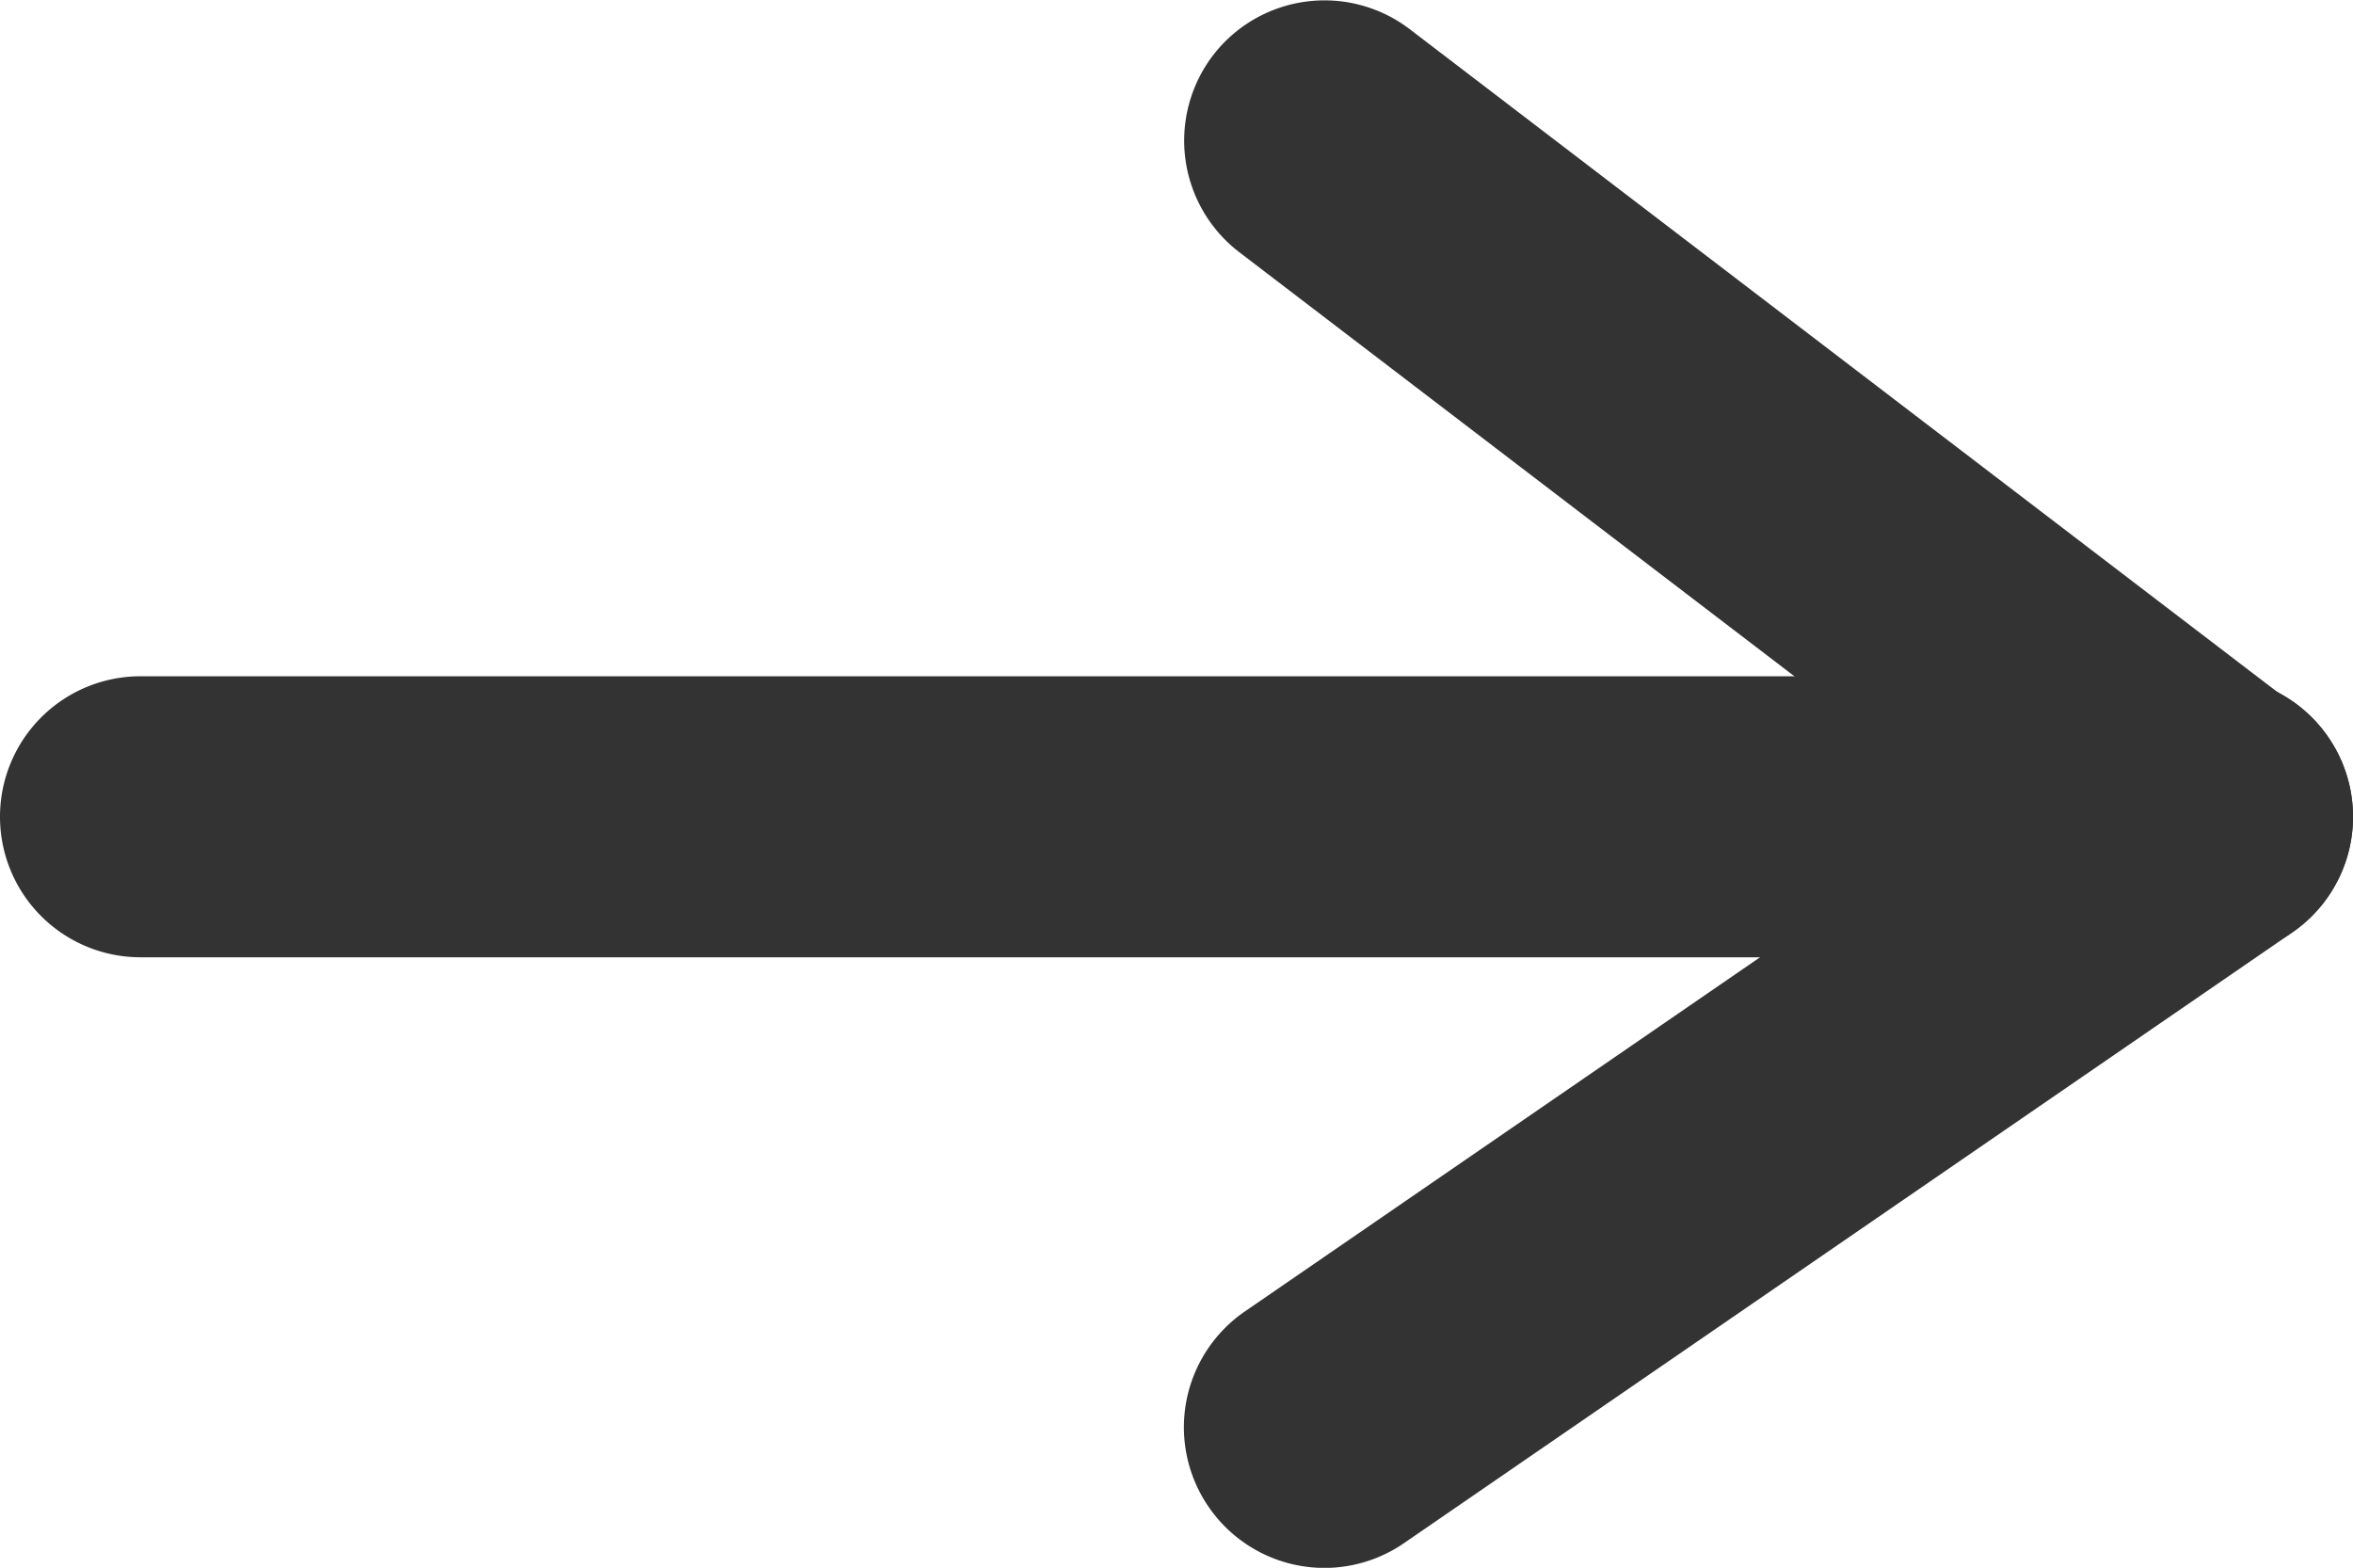<svg xmlns="http://www.w3.org/2000/svg" width="16.746" height="11.158" viewBox="0 0 16.746 11.158">
  <g id="グループ_184" data-name="グループ 184" transform="translate(-312.627 -1235.421)">
    <path id="パス_4" data-name="パス 4" d="M-406.165,1615.9a1,1,0,0,1-.825-.434,1,1,0,0,1,.257-1.391l6.32-4.345a1,1,0,0,1,1.391.257,1,1,0,0,1-.257,1.391l-6.32,4.345A1,1,0,0,1-406.165,1615.9Z" transform="translate(728.219 -369.32)" fill="#333"/>
    <path id="パス_5" data-name="パス 5" d="M-403.275,1611.391h-14.746a1,1,0,0,1-1-1,1,1,0,0,1,1-1h14.746a1,1,0,0,1,1,1A1,1,0,0,1-403.275,1611.391Z" transform="translate(731.648 -369.157)" fill="#333"/>
    <path id="パス_6" data-name="パス 6" d="M-399.866,1609.288a1,1,0,0,1-.606-.205l-6.3-4.813a1,1,0,0,1-.188-1.4,1,1,0,0,1,1.4-.188l6.3,4.813a1,1,0,0,1,.188,1.4A1,1,0,0,1-399.866,1609.288Z" transform="translate(728.219 -367.054)" fill="#333"/>
  </g>
</svg>

